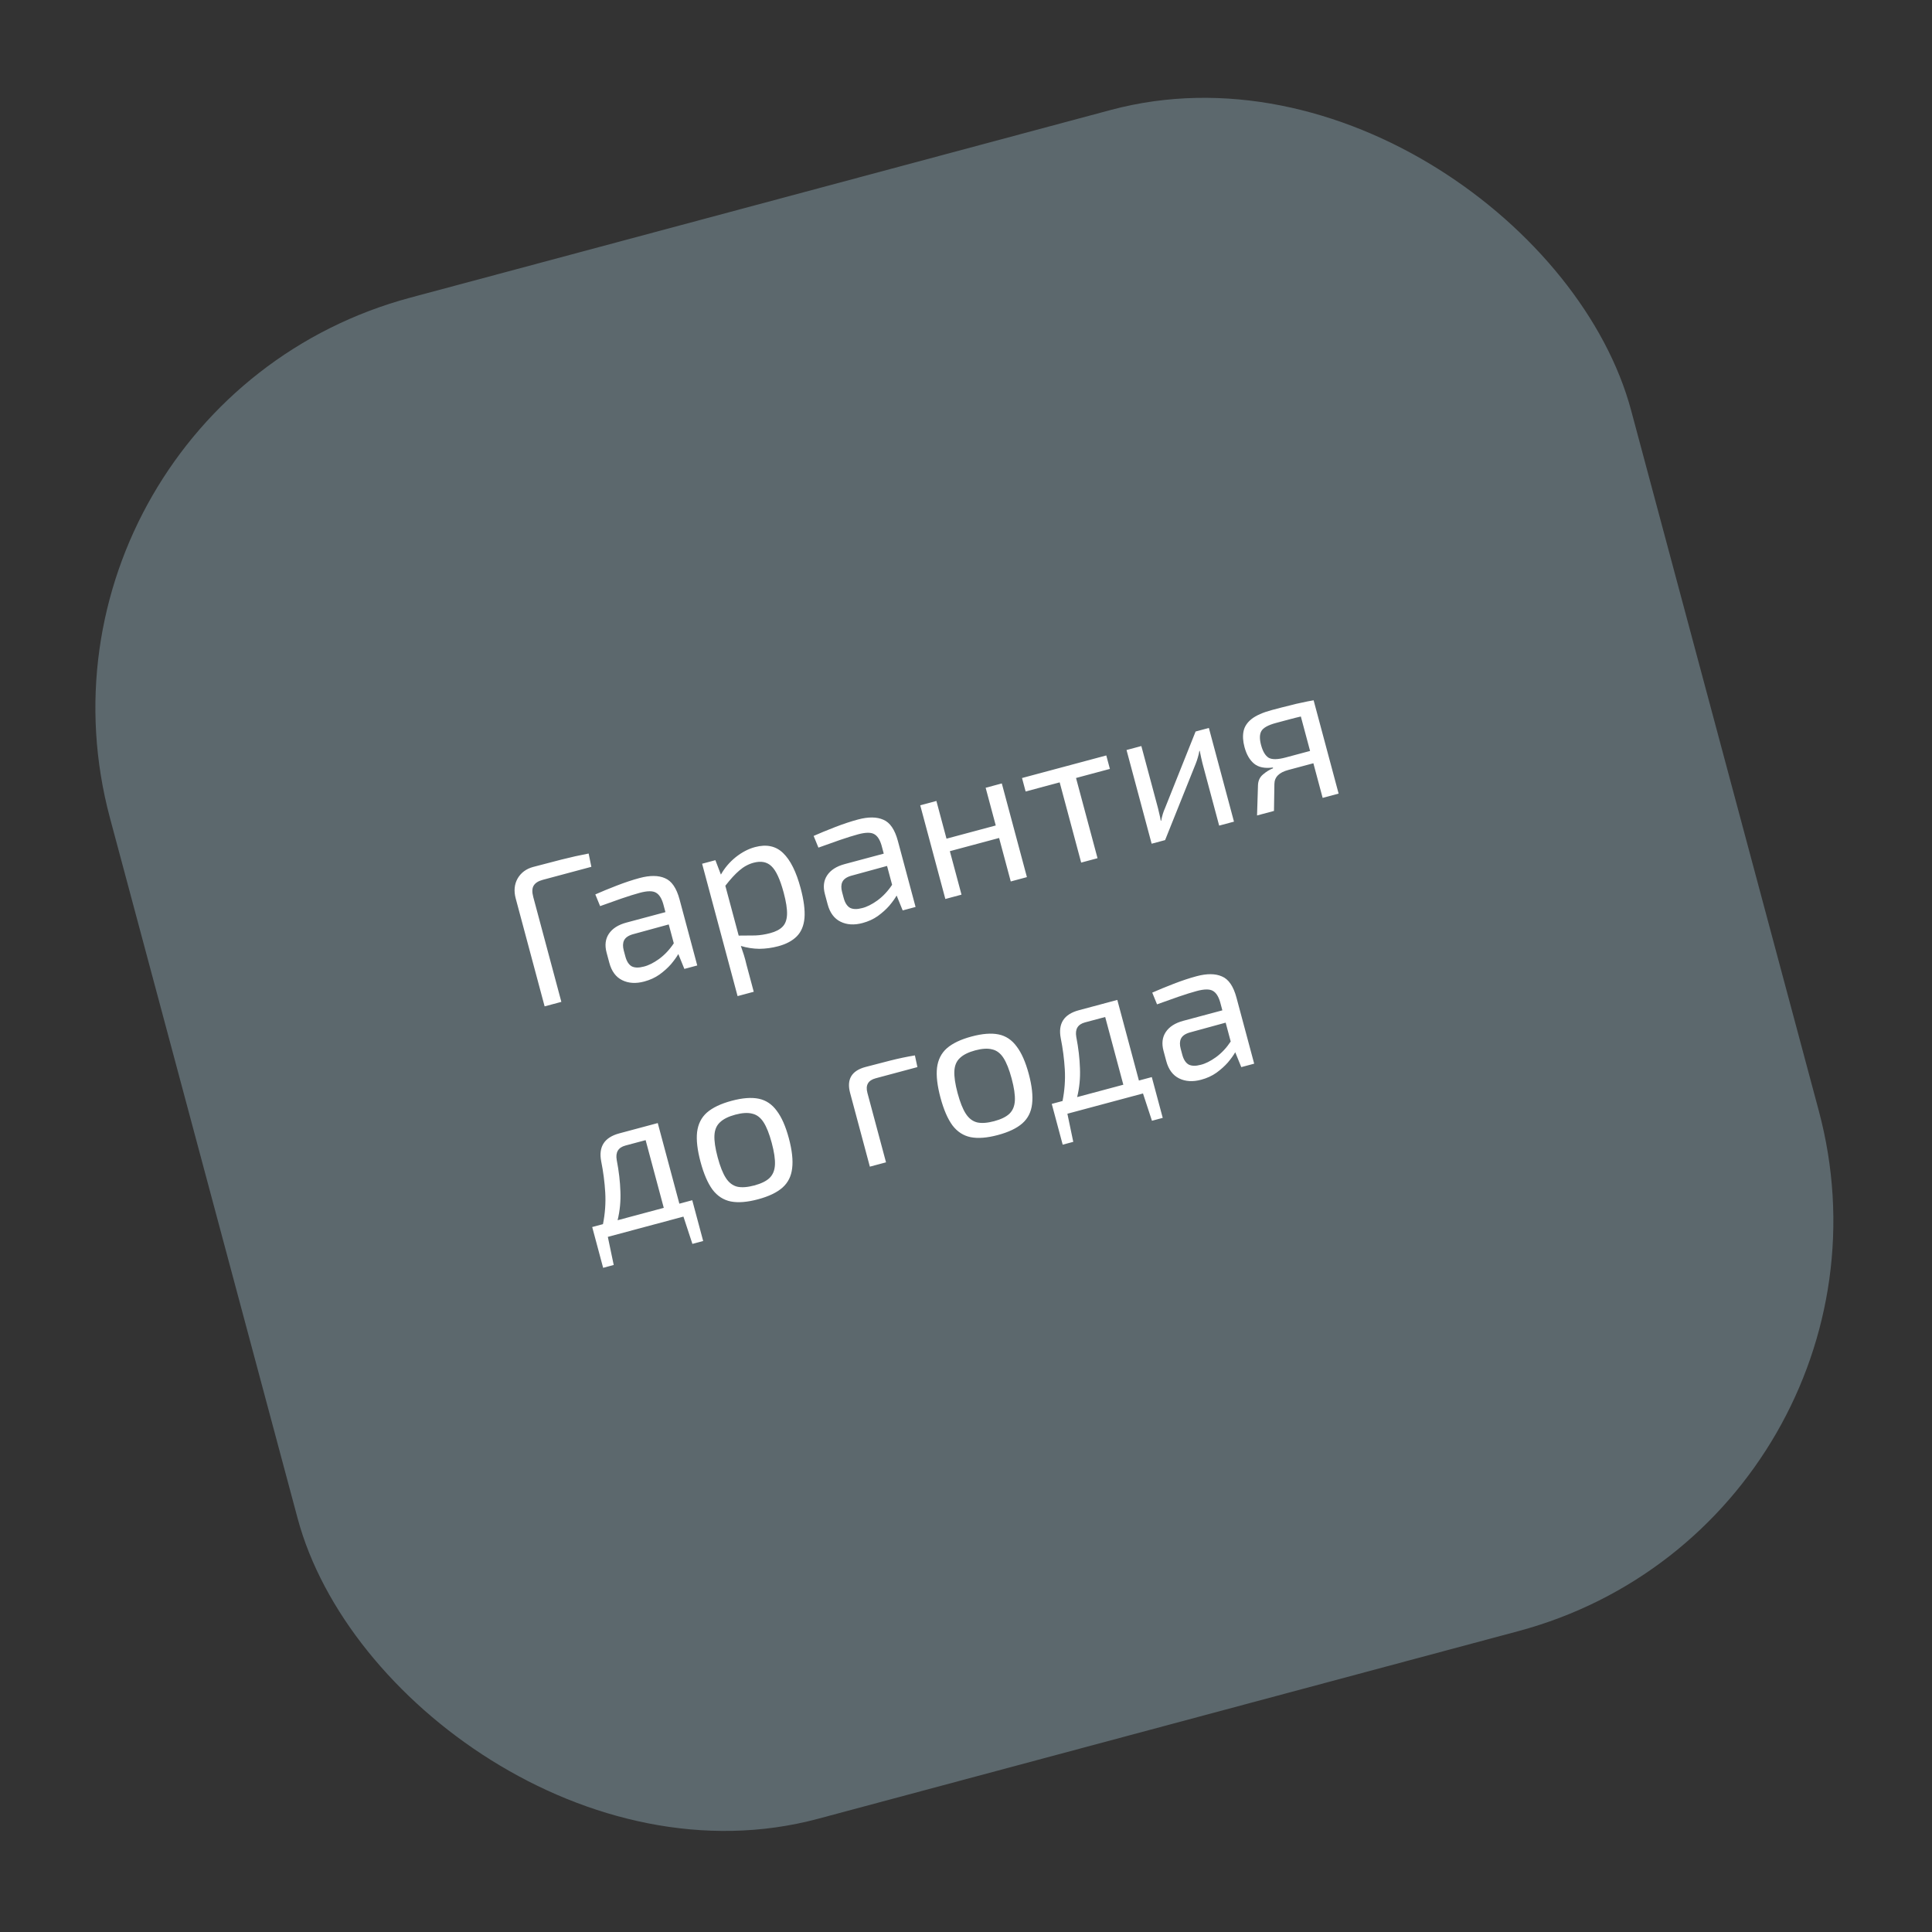 <?xml version="1.0" encoding="UTF-8"?> <svg xmlns="http://www.w3.org/2000/svg" width="291" height="291" viewBox="0 0 291 291" fill="none"><rect x="0" y="0" width="291" height="291" fill="#333333" stroke="none"/> <rect y="61.392" width="237.202" height="237.202" rx="64" transform="rotate(-15 0 61.392)" fill="#5C686D"></rect> <path d="M80.318 130.577C81.709 130.204 83.112 129.839 84.527 129.48C85.962 129.116 87.34 128.809 88.66 128.559L89.072 130.561L81.74 132.525C81.064 132.706 80.606 133.005 80.366 133.421C80.139 133.813 80.125 134.376 80.321 135.11L84.553 150.903L82.032 151.579L77.676 135.322C77.376 134.202 77.471 133.203 77.96 132.327C78.469 131.445 79.255 130.862 80.318 130.577ZM96.336 132.248C97.901 131.829 99.177 131.839 100.165 132.278C101.166 132.693 101.897 133.76 102.358 135.48L105.021 145.419L103.08 145.939L102.169 143.699C101.9 144.164 101.53 144.677 101.059 145.238C100.583 145.78 100.008 146.296 99.332 146.788C98.67 147.255 97.905 147.605 97.035 147.838C95.78 148.175 94.675 148.108 93.721 147.639C92.767 147.17 92.119 146.298 91.778 145.023L91.366 143.487C91.071 142.386 91.181 141.446 91.697 140.666C92.227 139.861 93.11 139.293 94.346 138.962L100.229 137.386L99.895 136.14C99.643 135.275 99.274 134.712 98.789 134.448C98.299 134.165 97.494 134.174 96.374 134.474C95.62 134.676 94.694 134.966 93.594 135.343C92.514 135.715 91.445 136.095 90.389 136.481L89.668 134.718C90.612 134.299 91.694 133.854 92.913 133.383C94.133 132.911 95.274 132.533 96.336 132.248ZM96.961 145.591C97.662 145.424 98.429 145.042 99.263 144.446C100.111 143.825 100.853 143.037 101.487 142.08L100.726 139.24L95.286 140.729C94.615 140.929 94.181 141.242 93.984 141.668C93.802 142.069 93.791 142.568 93.951 143.167L94.192 144.066C94.389 144.8 94.707 145.294 95.148 145.549C95.603 145.779 96.208 145.793 96.961 145.591ZM107.753 129.562L108.583 131.731C109.143 130.732 109.883 129.861 110.802 129.117C111.74 128.369 112.711 127.86 113.716 127.591C115.455 127.125 116.872 127.429 117.967 128.502C119.057 129.556 119.93 131.309 120.588 133.763C121.074 135.579 121.269 137.079 121.173 138.265C121.071 139.431 120.686 140.352 120.018 141.028C119.351 141.704 118.418 142.202 117.22 142.523C116.293 142.771 115.344 142.901 114.374 142.913C113.418 142.9 112.489 142.755 111.587 142.479C111.755 142.952 111.908 143.408 112.047 143.847C112.19 144.306 112.319 144.789 112.435 145.296L113.53 149.382L111.095 150.034L105.753 130.097L107.753 129.562ZM113.508 129.945C112.735 130.152 112.022 130.54 111.366 131.109C110.726 131.653 110.02 132.422 109.251 133.415L111.262 140.92C112.213 140.914 113.05 140.907 113.773 140.9C114.509 140.868 115.255 140.751 116.008 140.549C116.839 140.327 117.457 140.006 117.862 139.587C118.287 139.162 118.514 138.542 118.544 137.727C118.574 136.911 118.405 135.818 118.038 134.446C117.499 132.437 116.885 131.111 116.195 130.467C115.524 129.819 114.629 129.645 113.508 129.945ZM129.219 123.437C130.784 123.018 132.06 123.028 133.048 123.467C134.049 123.882 134.78 124.949 135.241 126.669L137.904 136.608L135.963 137.128L135.052 134.888C134.783 135.353 134.413 135.866 133.942 136.427C133.466 136.969 132.89 137.485 132.215 137.977C131.553 138.444 130.788 138.794 129.918 139.027C128.663 139.364 127.558 139.297 126.604 138.828C125.65 138.359 125.002 137.487 124.661 136.212L124.249 134.676C123.954 133.575 124.064 132.635 124.58 131.855C125.11 131.05 125.993 130.482 127.229 130.151L133.112 128.575L132.778 127.329C132.526 126.464 132.157 125.901 131.672 125.637C131.182 125.354 130.377 125.363 129.257 125.663C128.503 125.865 127.577 126.155 126.477 126.532C125.397 126.905 124.328 127.284 123.272 127.67L122.551 125.907C123.495 125.488 124.577 125.043 125.796 124.572C127.016 124.1 128.157 123.722 129.219 123.437ZM129.844 136.78C130.545 136.613 131.312 136.231 132.146 135.635C132.994 135.014 133.736 134.226 134.37 133.269L133.609 130.429L128.169 131.918C127.498 132.118 127.064 132.431 126.867 132.857C126.685 133.258 126.674 133.757 126.834 134.356L127.075 135.255C127.272 135.989 127.59 136.483 128.031 136.738C128.486 136.968 129.091 136.982 129.844 136.78ZM141.042 120.642L142.563 126.322L149.982 124.334L148.46 118.654L150.894 118.002L154.675 132.114L152.241 132.766L150.486 126.217L143.068 128.205L144.823 134.754L142.389 135.406L138.607 121.294L141.042 120.642ZM166.63 113.786L167.173 115.814L162.073 117.181L165.311 129.264L162.848 129.924L159.61 117.841L154.481 119.215L153.938 117.186L166.63 113.786ZM182.082 109.645L185.863 123.757L183.632 124.355L181.124 114.995C181.041 114.686 180.97 114.384 180.912 114.089C180.849 113.775 180.78 113.442 180.706 113.089L180.648 113.104C180.605 113.406 180.528 113.737 180.417 114.098C180.321 114.434 180.217 114.741 180.105 115.02L175.489 126.537L173.461 127.081L169.679 112.968L171.911 112.371L174.419 121.73C174.501 122.04 174.574 122.351 174.638 122.665C174.716 122.955 174.782 123.279 174.836 123.637L174.894 123.622C175.033 122.901 175.226 122.27 175.474 121.727L180.082 110.181L182.082 109.645ZM191.574 106.946C192.637 106.662 193.518 106.436 194.219 106.269C194.914 106.083 195.538 105.936 196.089 105.83C196.654 105.699 197.244 105.582 197.859 105.48L201.625 119.534L199.219 120.179L197.822 114.963C197.339 115.092 196.779 115.242 196.141 115.413C195.523 115.579 194.818 115.768 194.026 115.98C192.654 116.347 191.962 117.05 191.951 118.089L191.888 122.143L189.338 122.826L189.479 118.254C189.507 117.584 189.757 117.051 190.231 116.655C190.719 116.234 191.225 115.923 191.751 115.72L191.72 115.604C190.5 115.765 189.558 115.572 188.894 115.025C188.23 114.479 187.747 113.645 187.447 112.525C187.209 111.636 187.162 110.841 187.305 110.14C187.449 109.439 187.853 108.823 188.519 108.293C189.203 107.758 190.222 107.309 191.574 106.946ZM193.645 114.094L197.325 113.108L195.935 107.921C195.427 108.036 194.855 108.179 194.217 108.35C193.58 108.521 192.894 108.705 192.16 108.901C190.982 109.217 190.254 109.63 189.976 110.139C189.712 110.624 189.702 111.32 189.946 112.228C190.199 113.175 190.576 113.809 191.076 114.13C191.591 114.427 192.447 114.415 193.645 114.094ZM104.267 180.779L105.913 186.922L104.29 187.357L102.94 183.246L91.552 186.298L92.439 190.533L90.845 190.96L89.199 184.817L90.821 184.382C91.139 182.785 91.253 181.202 91.163 179.631C91.069 178.042 90.865 176.471 90.553 174.919C90.128 172.714 91.036 171.311 93.277 170.71L99.072 169.158L102.326 181.299L104.267 180.779ZM92.893 174.727C93.217 176.4 93.401 177.976 93.446 179.455C93.509 180.928 93.368 182.374 93.024 183.792L99.978 181.928L97.245 171.728L94.203 172.543C93.121 172.833 92.684 173.561 92.893 174.727ZM110.194 165.805C111.816 165.37 113.175 165.265 114.271 165.489C115.366 165.713 116.274 166.319 116.994 167.306C117.728 168.269 118.336 169.648 118.817 171.445C119.299 173.242 119.465 174.75 119.315 175.97C119.18 177.166 118.695 178.135 117.858 178.877C117.021 179.618 115.792 180.207 114.169 180.641C112.546 181.076 111.178 181.184 110.063 180.965C108.968 180.741 108.053 180.148 107.319 179.185C106.599 178.198 105.998 176.806 105.516 175.009C105.035 173.212 104.862 171.716 104.997 170.52C105.146 169.3 105.639 168.319 106.476 167.577C107.332 166.831 108.571 166.24 110.194 165.805ZM110.753 167.891C109.729 168.166 108.961 168.547 108.451 169.036C107.935 169.506 107.654 170.16 107.61 171C107.566 171.841 107.728 172.946 108.096 174.318C108.463 175.69 108.876 176.728 109.334 177.434C109.792 178.139 110.365 178.576 111.052 178.744C111.733 178.892 112.586 178.829 113.61 178.555C114.634 178.281 115.394 177.911 115.891 177.447C116.402 176.958 116.679 176.294 116.723 175.454C116.768 174.614 116.606 173.508 116.238 172.136C115.871 170.764 115.458 169.726 115 169.021C114.541 168.315 113.972 167.888 113.29 167.739C112.622 167.566 111.777 167.617 110.753 167.891ZM130.351 160.714C131.588 160.383 132.836 160.059 134.097 159.742C135.377 159.419 136.613 159.161 137.803 158.966L138.182 160.728L131.894 162.413C130.754 162.718 130.339 163.451 130.65 164.61L133.453 175.071L131.019 175.723L128.045 164.624C127.496 162.577 128.265 161.273 130.351 160.714ZM146.331 156.122C147.954 155.687 149.313 155.582 150.408 155.806C151.503 156.03 152.411 156.636 153.131 157.623C153.865 158.586 154.473 159.965 154.955 161.762C155.436 163.559 155.602 165.067 155.453 166.287C155.318 167.483 154.832 168.452 153.995 169.194C153.159 169.935 151.929 170.524 150.306 170.958C148.684 171.393 147.315 171.501 146.2 171.282C145.105 171.058 144.19 170.465 143.456 169.502C142.736 168.515 142.135 167.123 141.654 165.326C141.172 163.529 140.999 162.033 141.134 160.838C141.284 159.617 141.777 158.636 142.613 157.895C143.469 157.148 144.708 156.557 146.331 156.122ZM146.89 158.208C145.866 158.483 145.099 158.864 144.588 159.353C144.072 159.823 143.792 160.477 143.748 161.318C143.704 162.158 143.865 163.263 144.233 164.635C144.6 166.007 145.013 167.045 145.471 167.751C145.93 168.456 146.502 168.893 147.189 169.061C147.871 169.209 148.723 169.146 149.747 168.872C150.771 168.598 151.532 168.228 152.028 167.764C152.539 167.275 152.817 166.611 152.861 165.771C152.905 164.931 152.743 163.825 152.376 162.453C152.008 161.082 151.595 160.043 151.137 159.338C150.679 158.632 150.109 158.205 149.427 158.056C148.76 157.883 147.914 157.934 146.89 158.208ZM173.485 162.232L175.132 168.375L173.509 168.81L172.159 164.699L160.771 167.751L161.657 171.986L160.063 172.413L158.417 166.27L160.04 165.835C160.357 164.238 160.471 162.655 160.382 161.084C160.287 159.495 160.084 157.924 159.771 156.372C159.346 154.167 160.254 152.764 162.495 152.163L168.291 150.61L171.544 162.752L173.485 162.232ZM162.111 156.18C162.435 157.853 162.62 159.429 162.664 160.908C162.728 162.381 162.587 163.827 162.242 165.245L169.197 163.381L166.464 153.181L163.421 153.996C162.339 154.286 161.903 155.014 162.111 156.18ZM180.221 147.041C181.786 146.622 183.062 146.632 184.049 147.071C185.05 147.486 185.782 148.553 186.242 150.273L188.906 160.212L186.964 160.732L186.053 158.492C185.784 158.957 185.415 159.47 184.944 160.031C184.468 160.573 183.892 161.09 183.216 161.581C182.554 162.048 181.789 162.399 180.92 162.631C179.664 162.968 178.559 162.902 177.605 162.433C176.651 161.963 176.003 161.091 175.662 159.816L175.25 158.281C174.955 157.179 175.066 156.239 175.581 155.459C176.111 154.654 176.994 154.086 178.231 153.755L184.113 152.179L183.779 150.933C183.527 150.069 183.158 149.505 182.674 149.241C182.184 148.958 181.379 148.967 180.258 149.267C179.505 149.469 178.578 149.759 177.478 150.136C176.398 150.509 175.33 150.888 174.274 151.275L173.553 149.511C174.497 149.093 175.578 148.647 176.798 148.176C178.017 147.704 179.158 147.326 180.221 147.041ZM180.845 160.384C181.546 160.217 182.313 159.835 183.148 159.239C183.996 158.619 184.737 157.83 185.371 156.873L184.61 154.033L179.17 155.522C178.499 155.723 178.065 156.036 177.869 156.461C177.686 156.862 177.675 157.362 177.836 157.961L178.076 158.859C178.273 159.593 178.592 160.087 179.033 160.342C179.488 160.572 180.092 160.586 180.845 160.384Z" fill="white"></path> </svg> 